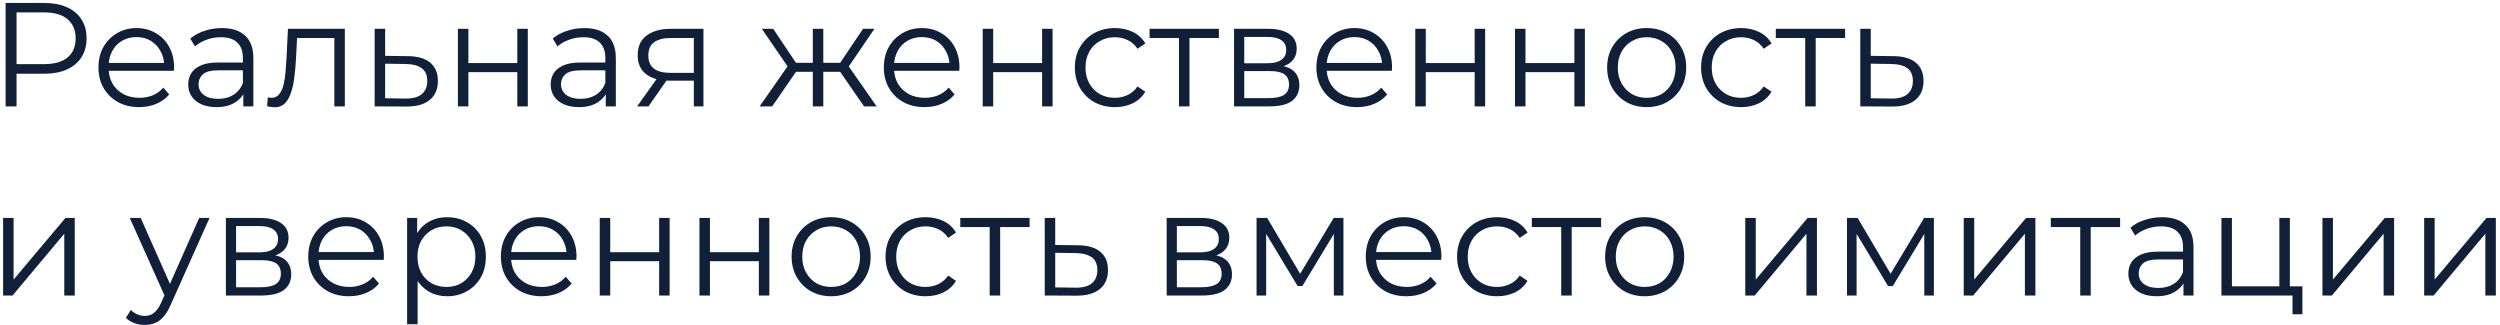 <?xml version="1.0" encoding="UTF-8"?> <svg xmlns="http://www.w3.org/2000/svg" width="423" height="55" viewBox="0 0 423 55" fill="none"> <path d="M0.95 18V0.5H7.5C8.983 0.5 10.258 0.742 11.325 1.225C12.392 1.692 13.208 2.375 13.775 3.275C14.358 4.158 14.65 5.233 14.65 6.5C14.65 7.733 14.358 8.8 13.775 9.7C13.208 10.583 12.392 11.267 11.325 11.75C10.258 12.233 8.983 12.475 7.5 12.475H1.975L2.8 11.6V18H0.95ZM2.8 11.75L1.975 10.85H7.45C9.2 10.85 10.525 10.475 11.425 9.725C12.342 8.958 12.8 7.883 12.8 6.5C12.8 5.1 12.342 4.017 11.425 3.25C10.525 2.483 9.2 2.1 7.45 2.1H1.975L2.8 1.225V11.75ZM23.557 18.125C22.191 18.125 20.991 17.842 19.957 17.275C18.924 16.692 18.116 15.9 17.532 14.9C16.949 13.883 16.657 12.725 16.657 11.425C16.657 10.125 16.932 8.975 17.482 7.975C18.049 6.975 18.816 6.192 19.782 5.625C20.766 5.042 21.866 4.75 23.082 4.75C24.316 4.75 25.407 5.033 26.357 5.6C27.324 6.15 28.082 6.933 28.632 7.95C29.182 8.95 29.457 10.108 29.457 11.425C29.457 11.508 29.449 11.6 29.432 11.7C29.432 11.783 29.432 11.875 29.432 11.975H18.007V10.65H28.482L27.782 11.175C27.782 10.225 27.574 9.383 27.157 8.65C26.757 7.9 26.207 7.317 25.507 6.9C24.807 6.483 23.999 6.275 23.082 6.275C22.182 6.275 21.374 6.483 20.657 6.9C19.941 7.317 19.382 7.9 18.982 8.65C18.582 9.4 18.382 10.258 18.382 11.225V11.5C18.382 12.5 18.599 13.383 19.032 14.15C19.482 14.9 20.099 15.492 20.882 15.925C21.682 16.342 22.591 16.55 23.607 16.55C24.407 16.55 25.149 16.408 25.832 16.125C26.532 15.842 27.132 15.408 27.632 14.825L28.632 15.975C28.049 16.675 27.316 17.208 26.432 17.575C25.566 17.942 24.607 18.125 23.557 18.125ZM41.17 18V15.1L41.095 14.625V9.775C41.095 8.658 40.779 7.8 40.145 7.2C39.529 6.6 38.603 6.3 37.37 6.3C36.52 6.3 35.712 6.442 34.945 6.725C34.178 7.008 33.529 7.383 32.995 7.85L32.195 6.525C32.862 5.958 33.662 5.525 34.595 5.225C35.529 4.908 36.512 4.75 37.545 4.75C39.245 4.75 40.553 5.175 41.47 6.025C42.404 6.858 42.87 8.133 42.87 9.85V18H41.17ZM36.645 18.125C35.662 18.125 34.803 17.967 34.07 17.65C33.353 17.317 32.803 16.867 32.42 16.3C32.037 15.717 31.845 15.05 31.845 14.3C31.845 13.617 32.004 13 32.32 12.45C32.654 11.883 33.187 11.433 33.92 11.1C34.67 10.75 35.67 10.575 36.92 10.575H41.445V11.9H36.97C35.703 11.9 34.82 12.125 34.32 12.575C33.837 13.025 33.595 13.583 33.595 14.25C33.595 15 33.887 15.6 34.47 16.05C35.053 16.5 35.87 16.725 36.92 16.725C37.92 16.725 38.779 16.5 39.495 16.05C40.228 15.583 40.762 14.917 41.095 14.05L41.495 15.275C41.162 16.142 40.578 16.833 39.745 17.35C38.928 17.867 37.895 18.125 36.645 18.125ZM45.195 17.975L45.32 16.45C45.437 16.467 45.545 16.492 45.645 16.525C45.762 16.542 45.862 16.55 45.945 16.55C46.479 16.55 46.904 16.35 47.22 15.95C47.554 15.55 47.804 15.017 47.97 14.35C48.137 13.683 48.254 12.933 48.32 12.1C48.387 11.25 48.445 10.4 48.495 9.55L48.72 4.875H58.345V18H56.57V5.9L57.02 6.425H49.87L50.295 5.875L50.095 9.675C50.045 10.808 49.954 11.892 49.82 12.925C49.704 13.958 49.512 14.867 49.245 15.65C48.995 16.433 48.645 17.05 48.195 17.5C47.745 17.933 47.17 18.15 46.47 18.15C46.27 18.15 46.062 18.133 45.845 18.1C45.645 18.067 45.429 18.025 45.195 17.975ZM69.041 9.5C70.691 9.517 71.941 9.883 72.791 10.6C73.658 11.317 74.091 12.35 74.091 13.7C74.091 15.1 73.624 16.175 72.691 16.925C71.775 17.675 70.441 18.042 68.691 18.025L63.391 18V4.875H65.166V9.45L69.041 9.5ZM68.591 16.675C69.808 16.692 70.725 16.45 71.341 15.95C71.975 15.433 72.291 14.683 72.291 13.7C72.291 12.717 71.983 12 71.366 11.55C70.749 11.083 69.825 10.842 68.591 10.825L65.166 10.775V16.625L68.591 16.675ZM77.478 18V4.875H79.253V10.675H87.528V4.875H89.303V18H87.528V12.2H79.253V18H77.478ZM102.498 18V15.1L102.423 14.625V9.775C102.423 8.658 102.107 7.8 101.473 7.2C100.857 6.6 99.932 6.3 98.698 6.3C97.848 6.3 97.04 6.442 96.273 6.725C95.507 7.008 94.857 7.383 94.323 7.85L93.523 6.525C94.19 5.958 94.99 5.525 95.923 5.225C96.857 4.908 97.84 4.75 98.873 4.75C100.573 4.75 101.882 5.175 102.798 6.025C103.732 6.858 104.198 8.133 104.198 9.85V18H102.498ZM97.973 18.125C96.99 18.125 96.132 17.967 95.398 17.65C94.682 17.317 94.132 16.867 93.748 16.3C93.365 15.717 93.173 15.05 93.173 14.3C93.173 13.617 93.332 13 93.648 12.45C93.982 11.883 94.515 11.433 95.248 11.1C95.998 10.75 96.998 10.575 98.248 10.575H102.773V11.9H98.298C97.032 11.9 96.148 12.125 95.648 12.575C95.165 13.025 94.923 13.583 94.923 14.25C94.923 15 95.215 15.6 95.798 16.05C96.382 16.5 97.198 16.725 98.248 16.725C99.248 16.725 100.107 16.5 100.823 16.05C101.557 15.583 102.09 14.917 102.423 14.05L102.823 15.275C102.49 16.142 101.907 16.833 101.073 17.35C100.257 17.867 99.223 18.125 97.973 18.125ZM117.398 18V13.275L117.723 13.65H113.273C111.59 13.65 110.273 13.283 109.323 12.55C108.373 11.817 107.898 10.75 107.898 9.35C107.898 7.85 108.407 6.733 109.423 6C110.44 5.25 111.798 4.875 113.498 4.875H119.023V18H117.398ZM107.798 18L111.398 12.95H113.248L109.723 18H107.798ZM117.398 12.75V5.9L117.723 6.425H113.548C112.332 6.425 111.382 6.658 110.698 7.125C110.032 7.592 109.698 8.35 109.698 9.4C109.698 11.35 110.94 12.325 113.423 12.325H117.723L117.398 12.75ZM146.203 18L141.703 11.5L143.178 10.625L148.328 18H146.203ZM138.753 12.15V10.625H142.903V12.15H138.753ZM143.353 11.625L141.653 11.375L146.028 4.875H147.953L143.353 11.625ZM130.653 18H128.528L133.678 10.625L135.128 11.5L130.653 18ZM139.303 18H137.528V4.875H139.303V18ZM138.078 12.15H133.953V10.625H138.078V12.15ZM133.528 11.625L128.903 4.875H130.828L135.178 11.375L133.528 11.625ZM156.443 18.125C155.076 18.125 153.876 17.842 152.843 17.275C151.81 16.692 151.001 15.9 150.418 14.9C149.835 13.883 149.543 12.725 149.543 11.425C149.543 10.125 149.818 8.975 150.368 7.975C150.935 6.975 151.701 6.192 152.668 5.625C153.651 5.042 154.751 4.75 155.968 4.75C157.201 4.75 158.293 5.033 159.243 5.6C160.21 6.15 160.968 6.933 161.518 7.95C162.068 8.95 162.343 10.108 162.343 11.425C162.343 11.508 162.335 11.6 162.318 11.7C162.318 11.783 162.318 11.875 162.318 11.975H150.893V10.65H161.368L160.668 11.175C160.668 10.225 160.46 9.383 160.043 8.65C159.643 7.9 159.093 7.317 158.393 6.9C157.693 6.483 156.885 6.275 155.968 6.275C155.068 6.275 154.26 6.483 153.543 6.9C152.826 7.317 152.268 7.9 151.868 8.65C151.468 9.4 151.268 10.258 151.268 11.225V11.5C151.268 12.5 151.485 13.383 151.918 14.15C152.368 14.9 152.985 15.492 153.768 15.925C154.568 16.342 155.476 16.55 156.493 16.55C157.293 16.55 158.035 16.408 158.718 16.125C159.418 15.842 160.018 15.408 160.518 14.825L161.518 15.975C160.935 16.675 160.201 17.208 159.318 17.575C158.451 17.942 157.493 18.125 156.443 18.125ZM166.272 18V4.875H168.047V10.675H176.322V4.875H178.097V18H176.322V12.2H168.047V18H166.272ZM188.642 18.125C187.342 18.125 186.176 17.842 185.142 17.275C184.126 16.692 183.326 15.9 182.742 14.9C182.159 13.883 181.867 12.725 181.867 11.425C181.867 10.108 182.159 8.95 182.742 7.95C183.326 6.95 184.126 6.167 185.142 5.6C186.176 5.033 187.342 4.75 188.642 4.75C189.759 4.75 190.767 4.967 191.667 5.4C192.567 5.833 193.276 6.483 193.792 7.35L192.467 8.25C192.017 7.583 191.459 7.092 190.792 6.775C190.126 6.458 189.401 6.3 188.617 6.3C187.684 6.3 186.842 6.517 186.092 6.95C185.342 7.367 184.751 7.958 184.317 8.725C183.884 9.492 183.667 10.392 183.667 11.425C183.667 12.458 183.884 13.358 184.317 14.125C184.751 14.892 185.342 15.492 186.092 15.925C186.842 16.342 187.684 16.55 188.617 16.55C189.401 16.55 190.126 16.392 190.792 16.075C191.459 15.758 192.017 15.275 192.467 14.625L193.792 15.525C193.276 16.375 192.567 17.025 191.667 17.475C190.767 17.908 189.759 18.125 188.642 18.125ZM199.485 18V5.95L199.935 6.425H194.51V4.875H206.235V6.425H200.81L201.26 5.95V18H199.485ZM208.801 18V4.875H214.601C216.085 4.875 217.251 5.158 218.101 5.725C218.968 6.292 219.401 7.125 219.401 8.225C219.401 9.292 218.993 10.117 218.176 10.7C217.36 11.267 216.285 11.55 214.951 11.55L215.301 11.025C216.868 11.025 218.018 11.317 218.751 11.9C219.485 12.483 219.851 13.325 219.851 14.425C219.851 15.558 219.435 16.442 218.601 17.075C217.785 17.692 216.51 18 214.776 18H208.801ZM210.526 16.6H214.701C215.818 16.6 216.66 16.425 217.226 16.075C217.81 15.708 218.101 15.125 218.101 14.325C218.101 13.525 217.843 12.942 217.326 12.575C216.81 12.208 215.993 12.025 214.876 12.025H210.526V16.6ZM210.526 10.7H214.476C215.493 10.7 216.268 10.508 216.801 10.125C217.351 9.742 217.626 9.183 217.626 8.45C217.626 7.717 217.351 7.167 216.801 6.8C216.268 6.433 215.493 6.25 214.476 6.25H210.526V10.7ZM229.636 18.125C228.27 18.125 227.07 17.842 226.036 17.275C225.003 16.692 224.195 15.9 223.611 14.9C223.028 13.883 222.736 12.725 222.736 11.425C222.736 10.125 223.011 8.975 223.561 7.975C224.128 6.975 224.895 6.192 225.861 5.625C226.845 5.042 227.945 4.75 229.161 4.75C230.395 4.75 231.486 5.033 232.436 5.6C233.403 6.15 234.161 6.933 234.711 7.95C235.261 8.95 235.536 10.108 235.536 11.425C235.536 11.508 235.528 11.6 235.511 11.7C235.511 11.783 235.511 11.875 235.511 11.975H224.086V10.65H234.561L233.861 11.175C233.861 10.225 233.653 9.383 233.236 8.65C232.836 7.9 232.286 7.317 231.586 6.9C230.886 6.483 230.078 6.275 229.161 6.275C228.261 6.275 227.453 6.483 226.736 6.9C226.02 7.317 225.461 7.9 225.061 8.65C224.661 9.4 224.461 10.258 224.461 11.225V11.5C224.461 12.5 224.678 13.383 225.111 14.15C225.561 14.9 226.178 15.492 226.961 15.925C227.761 16.342 228.67 16.55 229.686 16.55C230.486 16.55 231.228 16.408 231.911 16.125C232.611 15.842 233.211 15.408 233.711 14.825L234.711 15.975C234.128 16.675 233.395 17.208 232.511 17.575C231.645 17.942 230.686 18.125 229.636 18.125ZM239.465 18V4.875H241.24V10.675H249.515V4.875H251.29V18H249.515V12.2H241.24V18H239.465ZM256.336 18V4.875H258.111V10.675H266.386V4.875H268.161V18H266.386V12.2H258.111V18H256.336ZM278.606 18.125C277.339 18.125 276.197 17.842 275.181 17.275C274.181 16.692 273.389 15.9 272.806 14.9C272.222 13.883 271.931 12.725 271.931 11.425C271.931 10.108 272.222 8.95 272.806 7.95C273.389 6.95 274.181 6.167 275.181 5.6C276.181 5.033 277.322 4.75 278.606 4.75C279.906 4.75 281.056 5.033 282.056 5.6C283.072 6.167 283.864 6.95 284.431 7.95C285.014 8.95 285.306 10.108 285.306 11.425C285.306 12.725 285.014 13.883 284.431 14.9C283.864 15.9 283.072 16.692 282.056 17.275C281.039 17.842 279.889 18.125 278.606 18.125ZM278.606 16.55C279.556 16.55 280.397 16.342 281.131 15.925C281.864 15.492 282.439 14.892 282.856 14.125C283.289 13.342 283.506 12.442 283.506 11.425C283.506 10.392 283.289 9.492 282.856 8.725C282.439 7.958 281.864 7.367 281.131 6.95C280.397 6.517 279.564 6.3 278.631 6.3C277.697 6.3 276.864 6.517 276.131 6.95C275.397 7.367 274.814 7.958 274.381 8.725C273.947 9.492 273.731 10.392 273.731 11.425C273.731 12.442 273.947 13.342 274.381 14.125C274.814 14.892 275.397 15.492 276.131 15.925C276.864 16.342 277.689 16.55 278.606 16.55ZM294.599 18.125C293.299 18.125 292.133 17.842 291.099 17.275C290.083 16.692 289.283 15.9 288.699 14.9C288.116 13.883 287.824 12.725 287.824 11.425C287.824 10.108 288.116 8.95 288.699 7.95C289.283 6.95 290.083 6.167 291.099 5.6C292.133 5.033 293.299 4.75 294.599 4.75C295.716 4.75 296.724 4.967 297.624 5.4C298.524 5.833 299.233 6.483 299.749 7.35L298.424 8.25C297.974 7.583 297.416 7.092 296.749 6.775C296.083 6.458 295.358 6.3 294.574 6.3C293.641 6.3 292.799 6.517 292.049 6.95C291.299 7.367 290.708 7.958 290.274 8.725C289.841 9.492 289.624 10.392 289.624 11.425C289.624 12.458 289.841 13.358 290.274 14.125C290.708 14.892 291.299 15.492 292.049 15.925C292.799 16.342 293.641 16.55 294.574 16.55C295.358 16.55 296.083 16.392 296.749 16.075C297.416 15.758 297.974 15.275 298.424 14.625L299.749 15.525C299.233 16.375 298.524 17.025 297.624 17.475C296.724 17.908 295.716 18.125 294.599 18.125ZM305.442 18V5.95L305.892 6.425H300.467V4.875H312.192V6.425H306.767L307.217 5.95V18H305.442ZM320.408 9.5C322.058 9.517 323.308 9.883 324.158 10.6C325.025 11.317 325.458 12.35 325.458 13.7C325.458 15.1 324.992 16.175 324.058 16.925C323.142 17.675 321.808 18.042 320.058 18.025L314.758 18V4.875H316.533V9.45L320.408 9.5ZM319.958 16.675C321.175 16.692 322.092 16.45 322.708 15.95C323.342 15.433 323.658 14.683 323.658 13.7C323.658 12.717 323.35 12 322.733 11.55C322.117 11.083 321.192 10.842 319.958 10.825L316.533 10.775V16.625L319.958 16.675ZM0.525 50V36.875H2.3V47.3L11.075 36.875H12.65V50H10.875V39.55L2.125 50H0.525ZM24.505 54.975C23.888 54.975 23.297 54.875 22.73 54.675C22.18 54.475 21.705 54.175 21.305 53.775L22.13 52.45C22.463 52.767 22.822 53.008 23.205 53.175C23.605 53.358 24.047 53.45 24.53 53.45C25.113 53.45 25.613 53.283 26.03 52.95C26.463 52.633 26.872 52.067 27.255 51.25L28.105 49.325L28.305 49.05L33.705 36.875H35.455L28.88 51.575C28.513 52.425 28.105 53.1 27.655 53.6C27.221 54.1 26.747 54.45 26.23 54.65C25.713 54.867 25.138 54.975 24.505 54.975ZM28.005 50.375L21.955 36.875H23.805L29.155 48.925L28.005 50.375ZM38.22 50V36.875H44.02C45.504 36.875 46.67 37.158 47.52 37.725C48.387 38.292 48.82 39.125 48.82 40.225C48.82 41.292 48.412 42.117 47.595 42.7C46.779 43.267 45.704 43.55 44.37 43.55L44.72 43.025C46.287 43.025 47.437 43.317 48.17 43.9C48.904 44.483 49.27 45.325 49.27 46.425C49.27 47.558 48.854 48.442 48.02 49.075C47.204 49.692 45.929 50 44.195 50H38.22ZM39.945 48.6H44.12C45.237 48.6 46.079 48.425 46.645 48.075C47.229 47.708 47.52 47.125 47.52 46.325C47.52 45.525 47.262 44.942 46.745 44.575C46.229 44.208 45.412 44.025 44.295 44.025H39.945V48.6ZM39.945 42.7H43.895C44.912 42.7 45.687 42.508 46.22 42.125C46.77 41.742 47.045 41.183 47.045 40.45C47.045 39.717 46.77 39.167 46.22 38.8C45.687 38.433 44.912 38.25 43.895 38.25H39.945V42.7ZM59.055 50.125C57.689 50.125 56.489 49.842 55.455 49.275C54.422 48.692 53.614 47.9 53.03 46.9C52.447 45.883 52.155 44.725 52.155 43.425C52.155 42.125 52.43 40.975 52.98 39.975C53.547 38.975 54.314 38.192 55.28 37.625C56.264 37.042 57.364 36.75 58.58 36.75C59.814 36.75 60.905 37.033 61.855 37.6C62.822 38.15 63.58 38.933 64.13 39.95C64.68 40.95 64.955 42.108 64.955 43.425C64.955 43.508 64.947 43.6 64.93 43.7C64.93 43.783 64.93 43.875 64.93 43.975H53.505V42.65H63.98L63.28 43.175C63.28 42.225 63.072 41.383 62.655 40.65C62.255 39.9 61.705 39.317 61.005 38.9C60.305 38.483 59.497 38.275 58.58 38.275C57.68 38.275 56.872 38.483 56.155 38.9C55.439 39.317 54.88 39.9 54.48 40.65C54.08 41.4 53.88 42.258 53.88 43.225V43.5C53.88 44.5 54.097 45.383 54.53 46.15C54.98 46.9 55.597 47.492 56.38 47.925C57.18 48.342 58.089 48.55 59.105 48.55C59.905 48.55 60.647 48.408 61.33 48.125C62.03 47.842 62.63 47.408 63.13 46.825L64.13 47.975C63.547 48.675 62.814 49.208 61.93 49.575C61.064 49.942 60.105 50.125 59.055 50.125ZM75.659 50.125C74.526 50.125 73.501 49.867 72.584 49.35C71.668 48.817 70.934 48.058 70.384 47.075C69.851 46.075 69.584 44.858 69.584 43.425C69.584 41.992 69.851 40.783 70.384 39.8C70.918 38.8 71.643 38.042 72.559 37.525C73.476 37.008 74.509 36.75 75.659 36.75C76.909 36.75 78.026 37.033 79.009 37.6C80.009 38.15 80.793 38.933 81.359 39.95C81.926 40.95 82.209 42.108 82.209 43.425C82.209 44.758 81.926 45.925 81.359 46.925C80.793 47.925 80.009 48.708 79.009 49.275C78.026 49.842 76.909 50.125 75.659 50.125ZM68.884 54.85V36.875H70.584V40.825L70.409 43.45L70.659 46.1V54.85H68.884ZM75.534 48.55C76.468 48.55 77.301 48.342 78.034 47.925C78.768 47.492 79.351 46.892 79.784 46.125C80.218 45.342 80.434 44.442 80.434 43.425C80.434 42.408 80.218 41.517 79.784 40.75C79.351 39.983 78.768 39.383 78.034 38.95C77.301 38.517 76.468 38.3 75.534 38.3C74.601 38.3 73.759 38.517 73.009 38.95C72.276 39.383 71.693 39.983 71.259 40.75C70.843 41.517 70.634 42.408 70.634 43.425C70.634 44.442 70.843 45.342 71.259 46.125C71.693 46.892 72.276 47.492 73.009 47.925C73.759 48.342 74.601 48.55 75.534 48.55ZM91.648 50.125C90.281 50.125 89.081 49.842 88.048 49.275C87.015 48.692 86.206 47.9 85.623 46.9C85.04 45.883 84.748 44.725 84.748 43.425C84.748 42.125 85.023 40.975 85.573 39.975C86.14 38.975 86.906 38.192 87.873 37.625C88.856 37.042 89.956 36.75 91.173 36.75C92.406 36.75 93.498 37.033 94.448 37.6C95.415 38.15 96.173 38.933 96.723 39.95C97.273 40.95 97.548 42.108 97.548 43.425C97.548 43.508 97.54 43.6 97.523 43.7C97.523 43.783 97.523 43.875 97.523 43.975H86.098V42.65H96.573L95.873 43.175C95.873 42.225 95.665 41.383 95.248 40.65C94.848 39.9 94.298 39.317 93.598 38.9C92.898 38.483 92.09 38.275 91.173 38.275C90.273 38.275 89.465 38.483 88.748 38.9C88.031 39.317 87.473 39.9 87.073 40.65C86.673 41.4 86.473 42.258 86.473 43.225V43.5C86.473 44.5 86.69 45.383 87.123 46.15C87.573 46.9 88.19 47.492 88.973 47.925C89.773 48.342 90.681 48.55 91.698 48.55C92.498 48.55 93.24 48.408 93.923 48.125C94.623 47.842 95.223 47.408 95.723 46.825L96.723 47.975C96.14 48.675 95.406 49.208 94.523 49.575C93.656 49.942 92.698 50.125 91.648 50.125ZM101.477 50V36.875H103.252V42.675H111.527V36.875H113.302V50H111.527V44.2H103.252V50H101.477ZM118.347 50V36.875H120.122V42.675H128.397V36.875H130.172V50H128.397V44.2H120.122V50H118.347ZM140.617 50.125C139.351 50.125 138.209 49.842 137.192 49.275C136.192 48.692 135.401 47.9 134.817 46.9C134.234 45.883 133.942 44.725 133.942 43.425C133.942 42.108 134.234 40.95 134.817 39.95C135.401 38.95 136.192 38.167 137.192 37.6C138.192 37.033 139.334 36.75 140.617 36.75C141.917 36.75 143.067 37.033 144.067 37.6C145.084 38.167 145.876 38.95 146.442 39.95C147.026 40.95 147.317 42.108 147.317 43.425C147.317 44.725 147.026 45.883 146.442 46.9C145.876 47.9 145.084 48.692 144.067 49.275C143.051 49.842 141.901 50.125 140.617 50.125ZM140.617 48.55C141.567 48.55 142.409 48.342 143.142 47.925C143.876 47.492 144.451 46.892 144.867 46.125C145.301 45.342 145.517 44.442 145.517 43.425C145.517 42.392 145.301 41.492 144.867 40.725C144.451 39.958 143.876 39.367 143.142 38.95C142.409 38.517 141.576 38.3 140.642 38.3C139.709 38.3 138.876 38.517 138.142 38.95C137.409 39.367 136.826 39.958 136.392 40.725C135.959 41.492 135.742 42.392 135.742 43.425C135.742 44.442 135.959 45.342 136.392 46.125C136.826 46.892 137.409 47.492 138.142 47.925C138.876 48.342 139.701 48.55 140.617 48.55ZM156.611 50.125C155.311 50.125 154.144 49.842 153.111 49.275C152.094 48.692 151.294 47.9 150.711 46.9C150.128 45.883 149.836 44.725 149.836 43.425C149.836 42.108 150.128 40.95 150.711 39.95C151.294 38.95 152.094 38.167 153.111 37.6C154.144 37.033 155.311 36.75 156.611 36.75C157.728 36.75 158.736 36.967 159.636 37.4C160.536 37.833 161.244 38.483 161.761 39.35L160.436 40.25C159.986 39.583 159.428 39.092 158.761 38.775C158.094 38.458 157.369 38.3 156.586 38.3C155.653 38.3 154.811 38.517 154.061 38.95C153.311 39.367 152.719 39.958 152.286 40.725C151.853 41.492 151.636 42.392 151.636 43.425C151.636 44.458 151.853 45.358 152.286 46.125C152.719 46.892 153.311 47.492 154.061 47.925C154.811 48.342 155.653 48.55 156.586 48.55C157.369 48.55 158.094 48.392 158.761 48.075C159.428 47.758 159.986 47.275 160.436 46.625L161.761 47.525C161.244 48.375 160.536 49.025 159.636 49.475C158.736 49.908 157.728 50.125 156.611 50.125ZM167.454 50V37.95L167.904 38.425H162.479V36.875H174.204V38.425H168.779L169.229 37.95V50H167.454ZM182.42 41.5C184.07 41.517 185.32 41.883 186.17 42.6C187.037 43.317 187.47 44.35 187.47 45.7C187.47 47.1 187.003 48.175 186.07 48.925C185.153 49.675 183.82 50.042 182.07 50.025L176.77 50V36.875H178.545V41.45L182.42 41.5ZM181.97 48.675C183.187 48.692 184.103 48.45 184.72 47.95C185.353 47.433 185.67 46.683 185.67 45.7C185.67 44.717 185.362 44 184.745 43.55C184.128 43.083 183.203 42.842 181.97 42.825L178.545 42.775V48.625L181.97 48.675ZM197.4 50V36.875H203.2C204.683 36.875 205.85 37.158 206.7 37.725C207.567 38.292 208 39.125 208 40.225C208 41.292 207.592 42.117 206.775 42.7C205.958 43.267 204.883 43.55 203.55 43.55L203.9 43.025C205.467 43.025 206.617 43.317 207.35 43.9C208.083 44.483 208.45 45.325 208.45 46.425C208.45 47.558 208.033 48.442 207.2 49.075C206.383 49.692 205.108 50 203.375 50H197.4ZM199.125 48.6H203.3C204.417 48.6 205.258 48.425 205.825 48.075C206.408 47.708 206.7 47.125 206.7 46.325C206.7 45.525 206.442 44.942 205.925 44.575C205.408 44.208 204.592 44.025 203.475 44.025H199.125V48.6ZM199.125 42.7H203.075C204.092 42.7 204.867 42.508 205.4 42.125C205.95 41.742 206.225 41.183 206.225 40.45C206.225 39.717 205.95 39.167 205.4 38.8C204.867 38.433 204.092 38.25 203.075 38.25H199.125V42.7ZM212.61 50V36.875H214.41L220.36 46.95H219.61L225.66 36.875H227.31V50H225.685V38.9L226.01 39.05L220.36 48.4H219.56L213.86 38.95L214.235 38.875V50H212.61ZM237.986 50.125C236.619 50.125 235.419 49.842 234.386 49.275C233.353 48.692 232.544 47.9 231.961 46.9C231.378 45.883 231.086 44.725 231.086 43.425C231.086 42.125 231.361 40.975 231.911 39.975C232.478 38.975 233.244 38.192 234.211 37.625C235.194 37.042 236.294 36.75 237.511 36.75C238.744 36.75 239.836 37.033 240.786 37.6C241.753 38.15 242.511 38.933 243.061 39.95C243.611 40.95 243.886 42.108 243.886 43.425C243.886 43.508 243.878 43.6 243.861 43.7C243.861 43.783 243.861 43.875 243.861 43.975H232.436V42.65H242.911L242.211 43.175C242.211 42.225 242.003 41.383 241.586 40.65C241.186 39.9 240.636 39.317 239.936 38.9C239.236 38.483 238.428 38.275 237.511 38.275C236.611 38.275 235.803 38.483 235.086 38.9C234.369 39.317 233.811 39.9 233.411 40.65C233.011 41.4 232.811 42.258 232.811 43.225V43.5C232.811 44.5 233.028 45.383 233.461 46.15C233.911 46.9 234.528 47.492 235.311 47.925C236.111 48.342 237.019 48.55 238.036 48.55C238.836 48.55 239.578 48.408 240.261 48.125C240.961 47.842 241.561 47.408 242.061 46.825L243.061 47.975C242.478 48.675 241.744 49.208 240.861 49.575C239.994 49.942 239.036 50.125 237.986 50.125ZM253.315 50.125C252.015 50.125 250.848 49.842 249.815 49.275C248.798 48.692 247.998 47.9 247.415 46.9C246.832 45.883 246.54 44.725 246.54 43.425C246.54 42.108 246.832 40.95 247.415 39.95C247.998 38.95 248.798 38.167 249.815 37.6C250.848 37.033 252.015 36.75 253.315 36.75C254.432 36.75 255.44 36.967 256.34 37.4C257.24 37.833 257.948 38.483 258.465 39.35L257.14 40.25C256.69 39.583 256.132 39.092 255.465 38.775C254.798 38.458 254.073 38.3 253.29 38.3C252.357 38.3 251.515 38.517 250.765 38.95C250.015 39.367 249.423 39.958 248.99 40.725C248.557 41.492 248.34 42.392 248.34 43.425C248.34 44.458 248.557 45.358 248.99 46.125C249.423 46.892 250.015 47.492 250.765 47.925C251.515 48.342 252.357 48.55 253.29 48.55C254.073 48.55 254.798 48.392 255.465 48.075C256.132 47.758 256.69 47.275 257.14 46.625L258.465 47.525C257.948 48.375 257.24 49.025 256.34 49.475C255.44 49.908 254.432 50.125 253.315 50.125ZM264.158 50V37.95L264.608 38.425H259.183V36.875H270.908V38.425H265.483L265.933 37.95V50H264.158ZM278.264 50.125C276.997 50.125 275.856 49.842 274.839 49.275C273.839 48.692 273.047 47.9 272.464 46.9C271.881 45.883 271.589 44.725 271.589 43.425C271.589 42.108 271.881 40.95 272.464 39.95C273.047 38.95 273.839 38.167 274.839 37.6C275.839 37.033 276.981 36.75 278.264 36.75C279.564 36.75 280.714 37.033 281.714 37.6C282.731 38.167 283.522 38.95 284.089 39.95C284.672 40.95 284.964 42.108 284.964 43.425C284.964 44.725 284.672 45.883 284.089 46.9C283.522 47.9 282.731 48.692 281.714 49.275C280.697 49.842 279.547 50.125 278.264 50.125ZM278.264 48.55C279.214 48.55 280.056 48.342 280.789 47.925C281.522 47.492 282.097 46.892 282.514 46.125C282.947 45.342 283.164 44.442 283.164 43.425C283.164 42.392 282.947 41.492 282.514 40.725C282.097 39.958 281.522 39.367 280.789 38.95C280.056 38.517 279.222 38.3 278.289 38.3C277.356 38.3 276.522 38.517 275.789 38.95C275.056 39.367 274.472 39.958 274.039 40.725C273.606 41.492 273.389 42.392 273.389 43.425C273.389 44.442 273.606 45.342 274.039 46.125C274.472 46.892 275.056 47.492 275.789 47.925C276.522 48.342 277.347 48.55 278.264 48.55ZM295.3 50V36.875H297.075V47.3L305.85 36.875H307.425V50H305.65V39.55L296.9 50H295.3ZM312.512 50V36.875H314.312L320.262 46.95H319.512L325.562 36.875H327.212V50H325.587V38.9L325.912 39.05L320.262 48.4H319.462L313.762 38.95L314.137 38.875V50H312.512ZM332.263 50V36.875H334.038V47.3L342.813 36.875H344.388V50H342.613V39.55L333.863 50H332.263ZM351.975 50V37.95L352.425 38.425H347V36.875H358.725V38.425H353.3L353.75 37.95V50H351.975ZM369.442 50V47.1L369.367 46.625V41.775C369.367 40.658 369.05 39.8 368.417 39.2C367.8 38.6 366.875 38.3 365.642 38.3C364.792 38.3 363.983 38.442 363.217 38.725C362.45 39.008 361.8 39.383 361.267 39.85L360.467 38.525C361.133 37.958 361.933 37.525 362.867 37.225C363.8 36.908 364.783 36.75 365.817 36.75C367.517 36.75 368.825 37.175 369.742 38.025C370.675 38.858 371.142 40.133 371.142 41.85V50H369.442ZM364.917 50.125C363.933 50.125 363.075 49.967 362.342 49.65C361.625 49.317 361.075 48.867 360.692 48.3C360.308 47.717 360.117 47.05 360.117 46.3C360.117 45.617 360.275 45 360.592 44.45C360.925 43.883 361.458 43.433 362.192 43.1C362.942 42.75 363.942 42.575 365.192 42.575H369.717V43.9H365.242C363.975 43.9 363.092 44.125 362.592 44.575C362.108 45.025 361.867 45.583 361.867 46.25C361.867 47 362.158 47.6 362.742 48.05C363.325 48.5 364.142 48.725 365.192 48.725C366.192 48.725 367.05 48.5 367.767 48.05C368.5 47.583 369.033 46.917 369.367 46.05L369.767 47.275C369.433 48.142 368.85 48.833 368.017 49.35C367.2 49.867 366.167 50.125 364.917 50.125ZM375.867 50V36.875H377.642V48.45H385.667V36.875H387.442V50H375.867ZM387.892 53.175V49.85L388.342 50H385.667V48.45H389.567V53.175H387.892ZM392.957 50V36.875H394.732V47.3L403.507 36.875H405.082V50H403.307V39.55L394.557 50H392.957ZM410.169 50V36.875H411.944V47.3L420.719 36.875H422.294V50H420.519V39.55L411.769 50H410.169Z" fill="#102038"></path> </svg> 